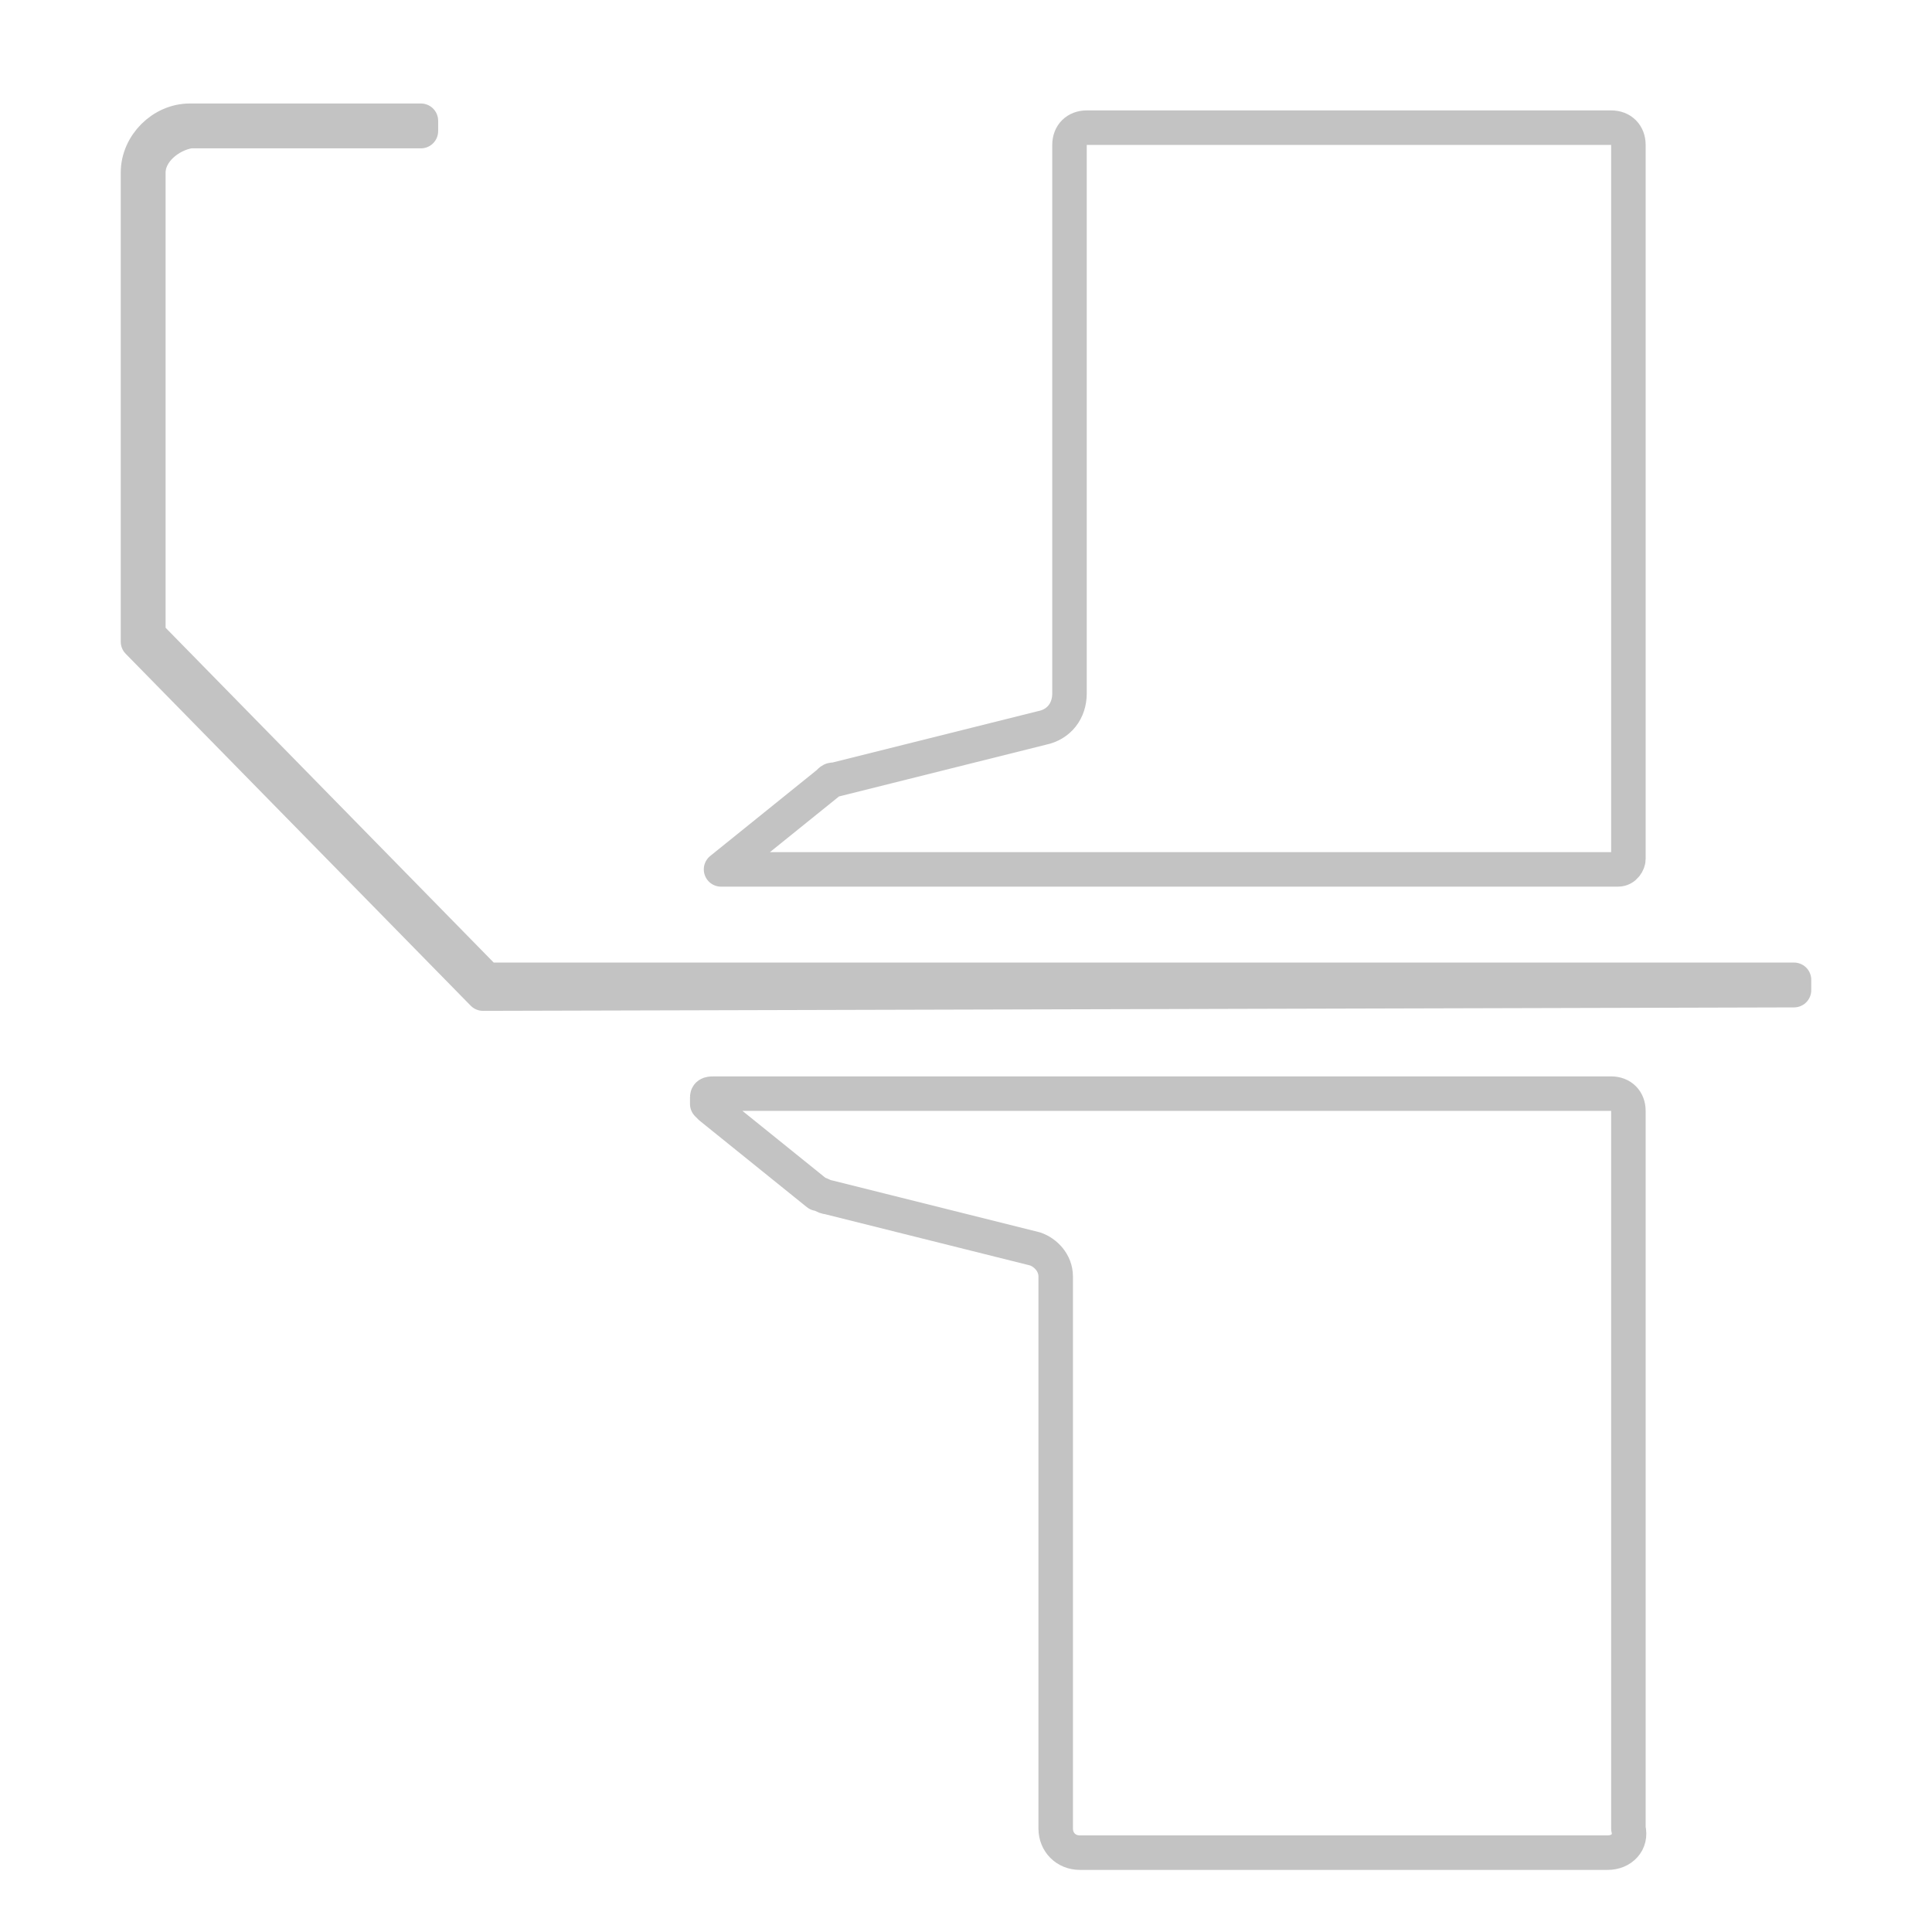 <?xml version="1.0" encoding="utf-8"?>
<!-- Generator: Adobe Illustrator 21.1.0, SVG Export Plug-In . SVG Version: 6.00 Build 0)  -->
<svg version="1.1" id="Layer_1" xmlns="http://www.w3.org/2000/svg" xmlns:xlink="http://www.w3.org/1999/xlink" x="0px" y="0px"
	 viewBox="0 0 56 56" style="enable-background:new 0 0 56 56;" xml:space="preserve">
<style type="text/css">
	.st0{fill:none;stroke:#C3C3C3;stroke-linecap:round;stroke-linejoin:round;stroke-miterlimit:10;}
</style>
<path class="st0" d="M14,28.8L14,28.8L4,18.6V5c0-0.8,0.7-1.5,1.5-1.5h6.7v0.3H5.5C4.9,3.9,4.3,4.4,4.3,5v13.4l9.8,10l37.9,0v0.3
	L14,28.8z"/>
<path class="st0" d="M31.5,3.7c-0.3,0-0.5,0.2-0.5,0.5v15.9c0,0.5-0.3,0.9-0.8,1l-6,1.5c-0.1,0-0.1,0-0.2,0.1l-3.1,2.5c0,0,0,0,0,0
	l26,0c0.2,0,0.3-0.2,0.3-0.3V4.2c0-0.3-0.2-0.5-0.5-0.5H31.5z"/>
<path class="st0" d="M46.6,53.7H31.3c-0.4,0-0.7-0.3-0.7-0.7V37c0-0.4-0.3-0.7-0.6-0.8l-6-1.5c-0.1,0-0.2-0.1-0.3-0.1l-3.1-2.5
	c0,0-0.1-0.1-0.1-0.1c0-0.1,0-0.1,0-0.2c0-0.1,0.1-0.1,0.2-0.1h26c0.3,0,0.5,0.2,0.5,0.5V53C47.3,53.4,47,53.7,46.6,53.7z"/>
</svg>
